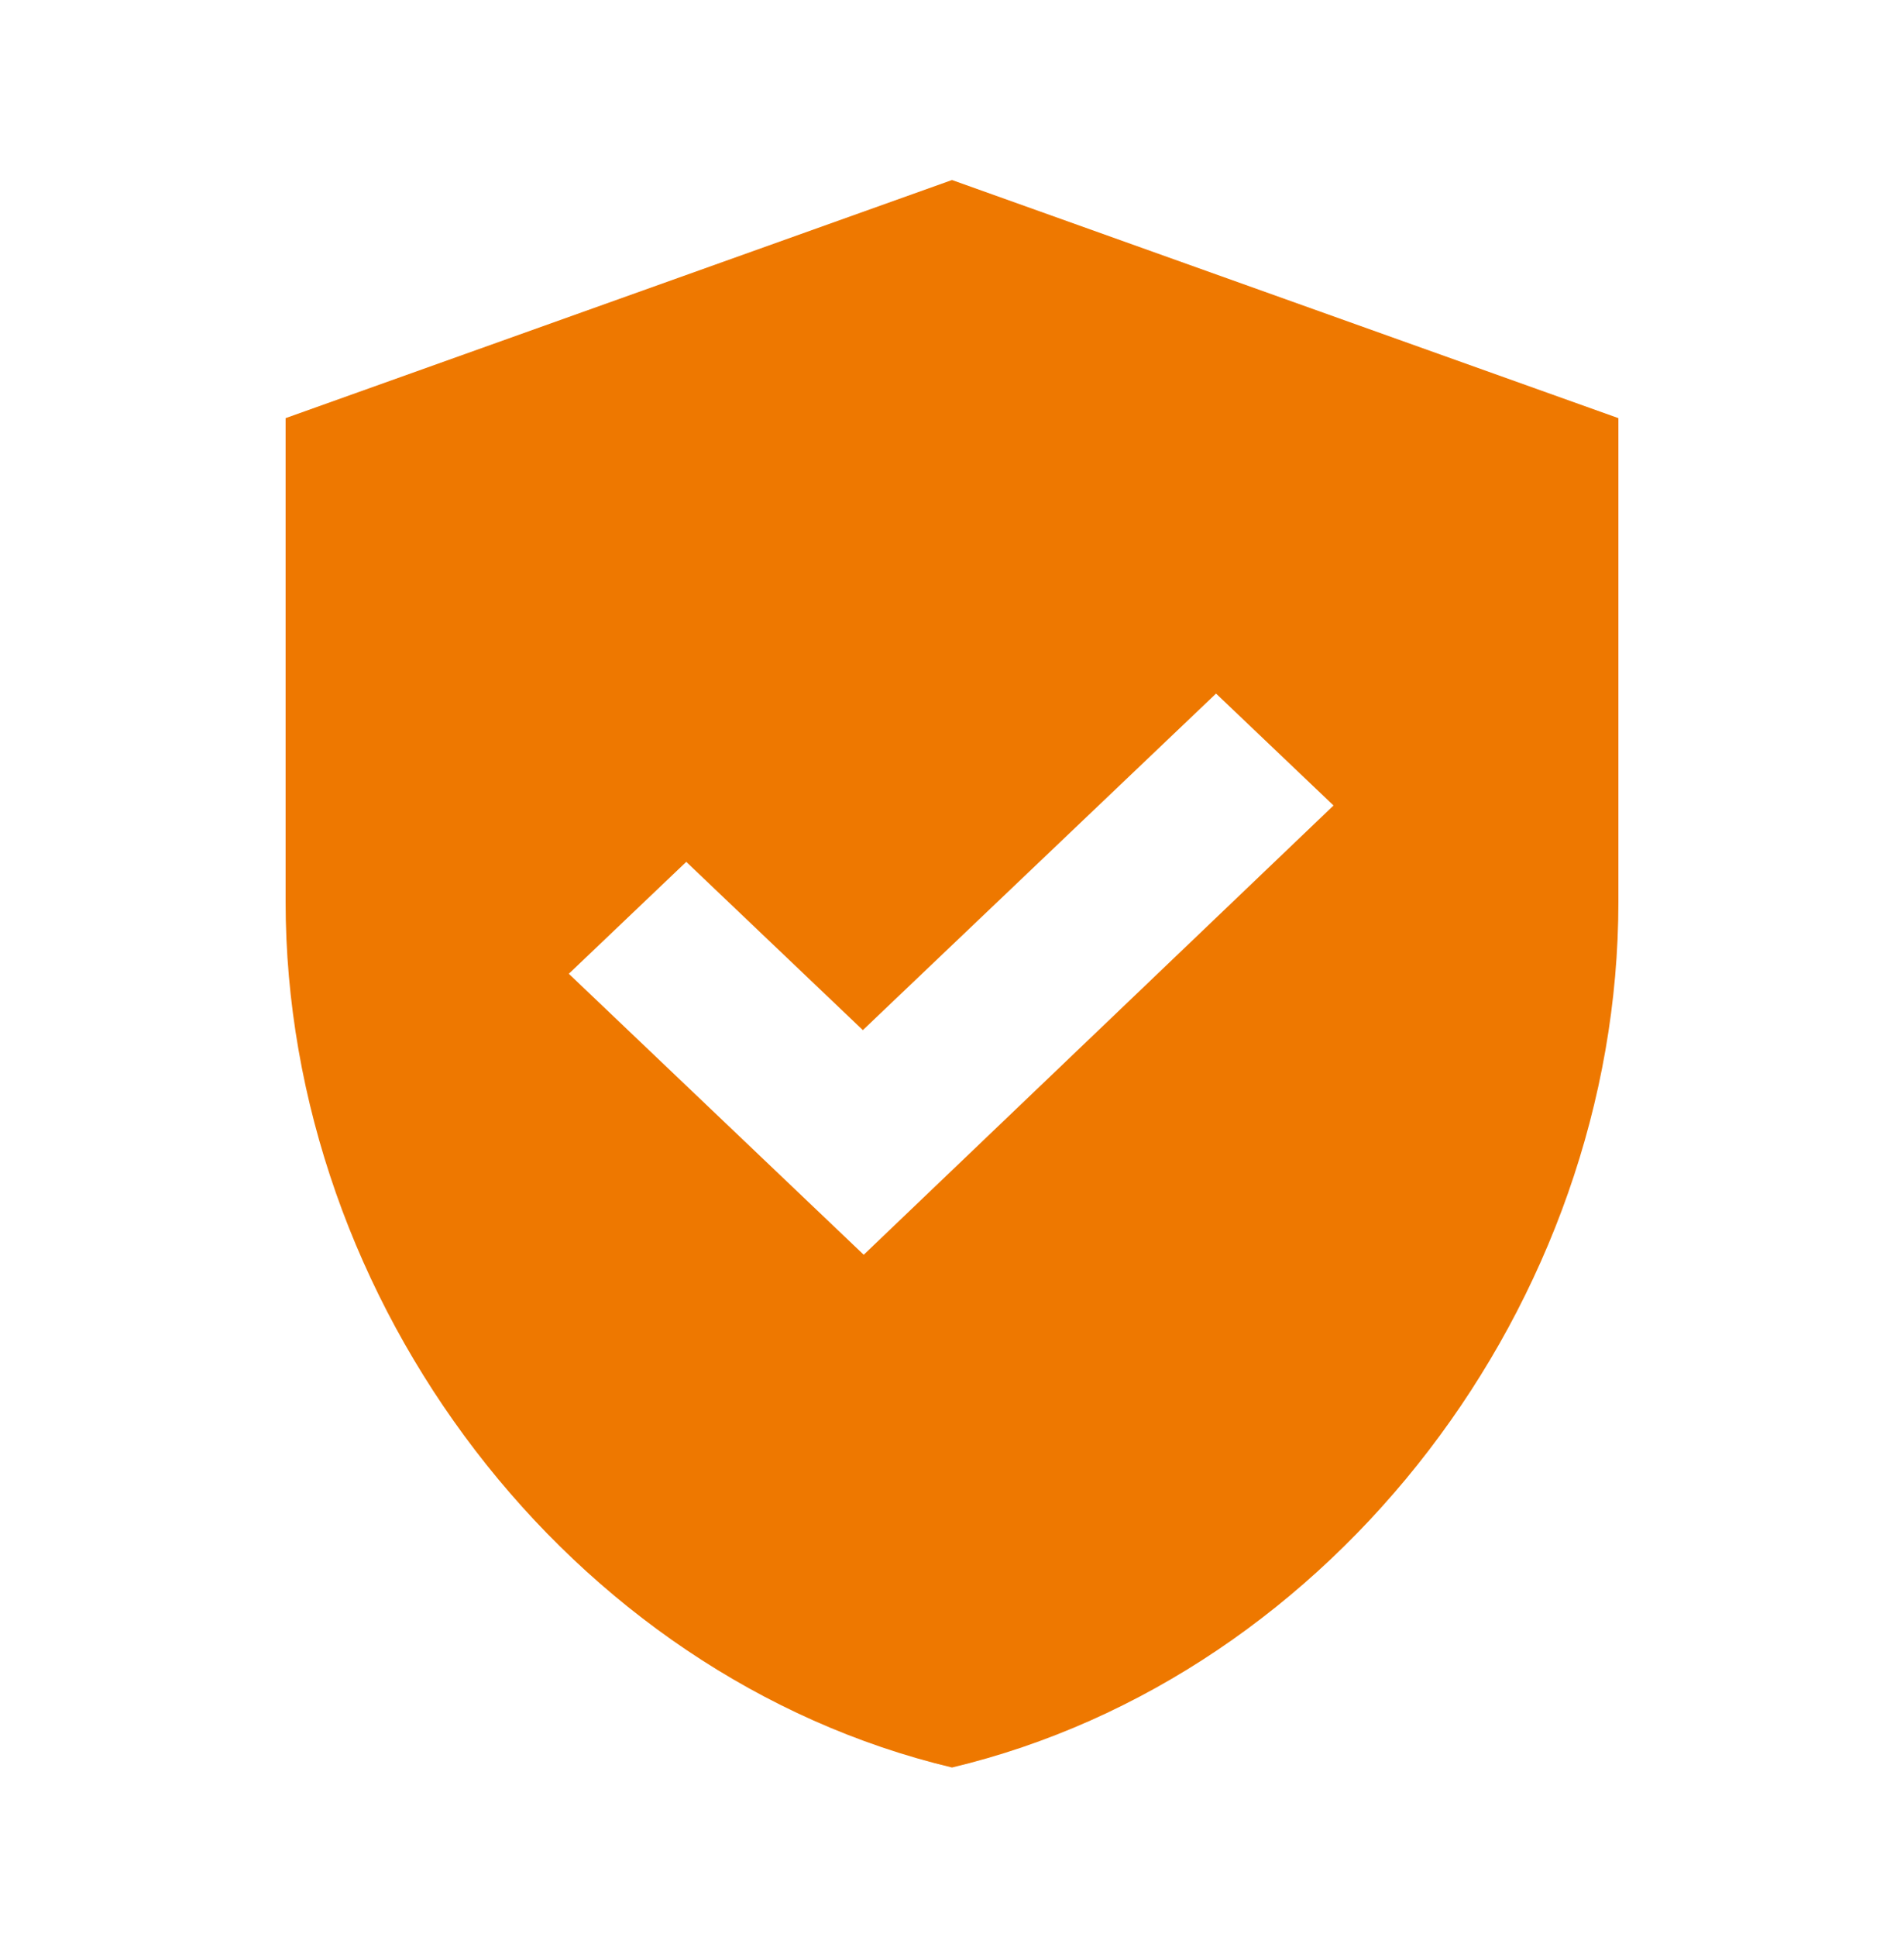 <svg xmlns="http://www.w3.org/2000/svg" width="60" height="61" fill="none"><path fill="#EE7800" d="m30 5.67-21 7.5v15.225c0 12.625 8.951 24.4 21 27.275 12.049-2.875 21-14.65 21-27.275V13.17zm-2.782 33.85-9.293-8.85 3.701-3.525 5.565 5.3 11.13-10.6 3.702 3.525z"/></svg>